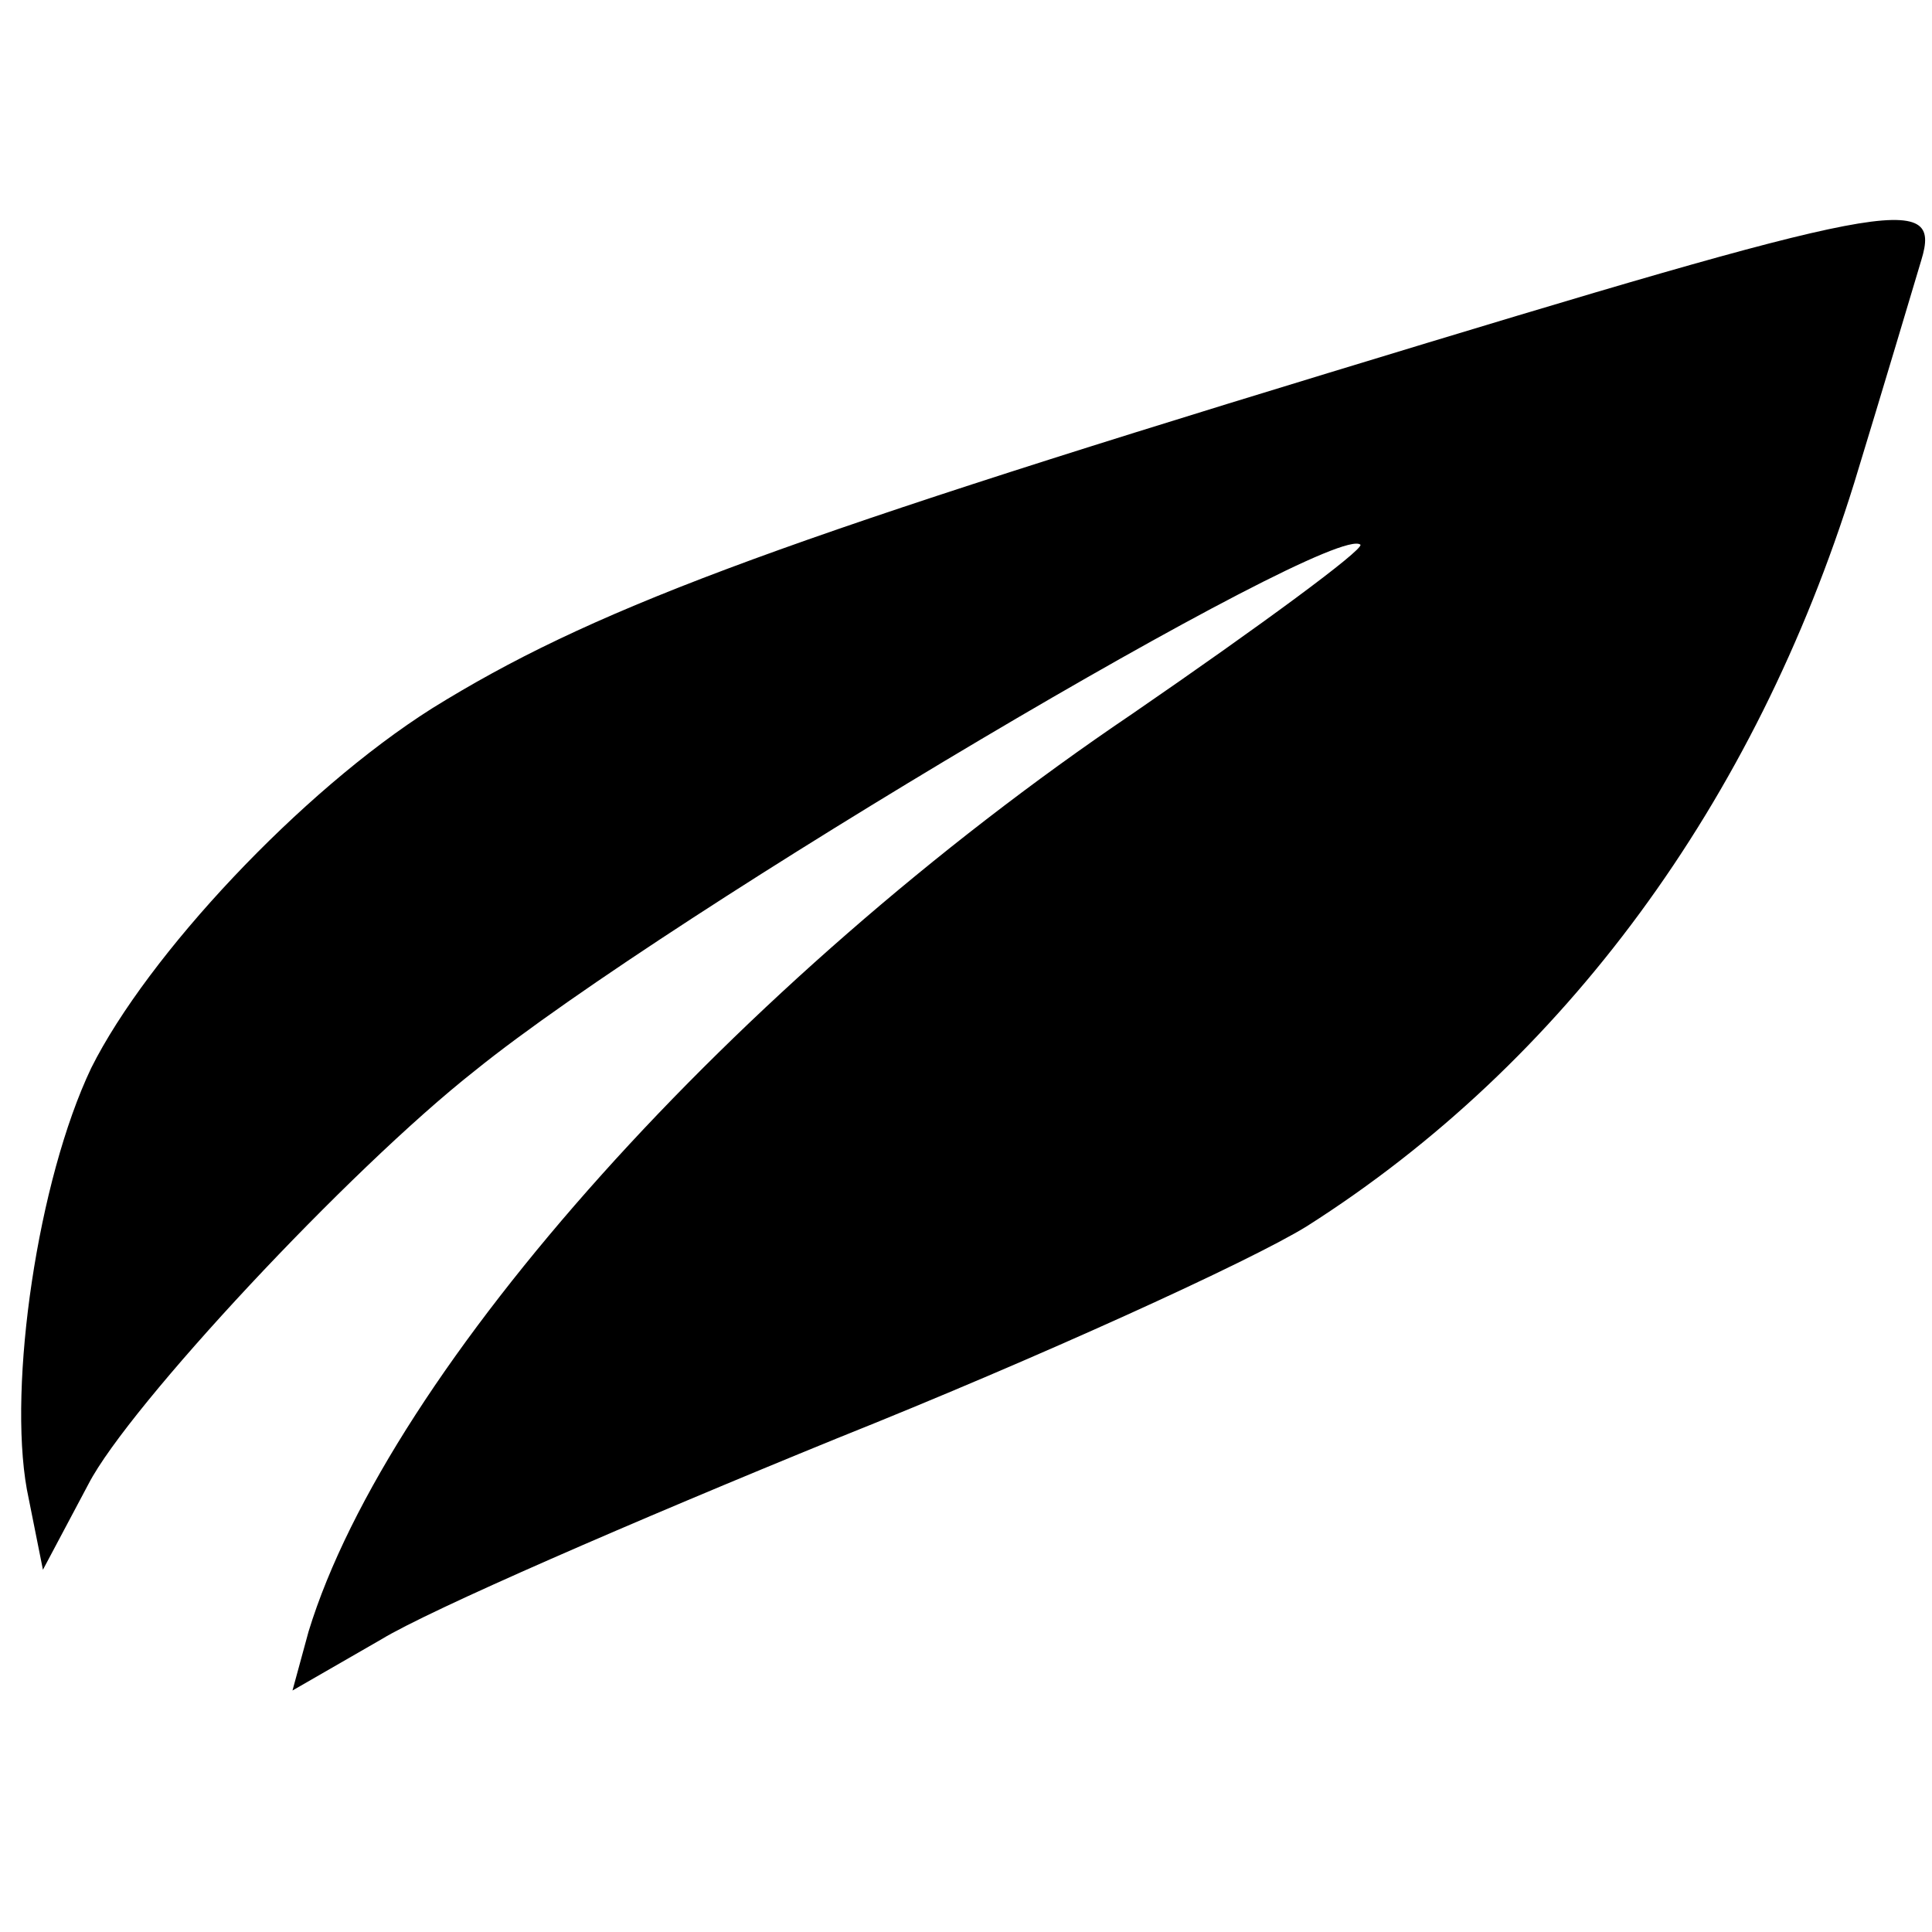 <?xml version="1.0" standalone="no"?>
<!DOCTYPE svg PUBLIC "-//W3C//DTD SVG 20010904//EN"
 "http://www.w3.org/TR/2001/REC-SVG-20010904/DTD/svg10.dtd">
<svg version="1.0" xmlns="http://www.w3.org/2000/svg"
 width="72pt" height="72pt" viewBox="0 0 72 72"
 preserveAspectRatio="xMidYMid meet">
<g transform="translate(0,72) scale(0.1,-0.1)"
fill="#000000" stroke="none">
<path d="M495 581 c-210 -64 -276 -89 -334 -125 -49 -31 -106 -92 -127 -134
-20 -42 -31 -118 -24 -157 l6 -30 17 32 c15 29 97 117 144 154 73 59 320 205
330 196 1 -2 -37 -30 -85 -63 -148 -100 -277 -244 -307 -342 l-6 -22 33 19
c18 11 94 44 170 75 75 30 154 66 175 79 96 61 167 158 204 277 11 36 22 73
25 83 8 26 -11 22 -221 -42z"/>
</g>
</svg>
